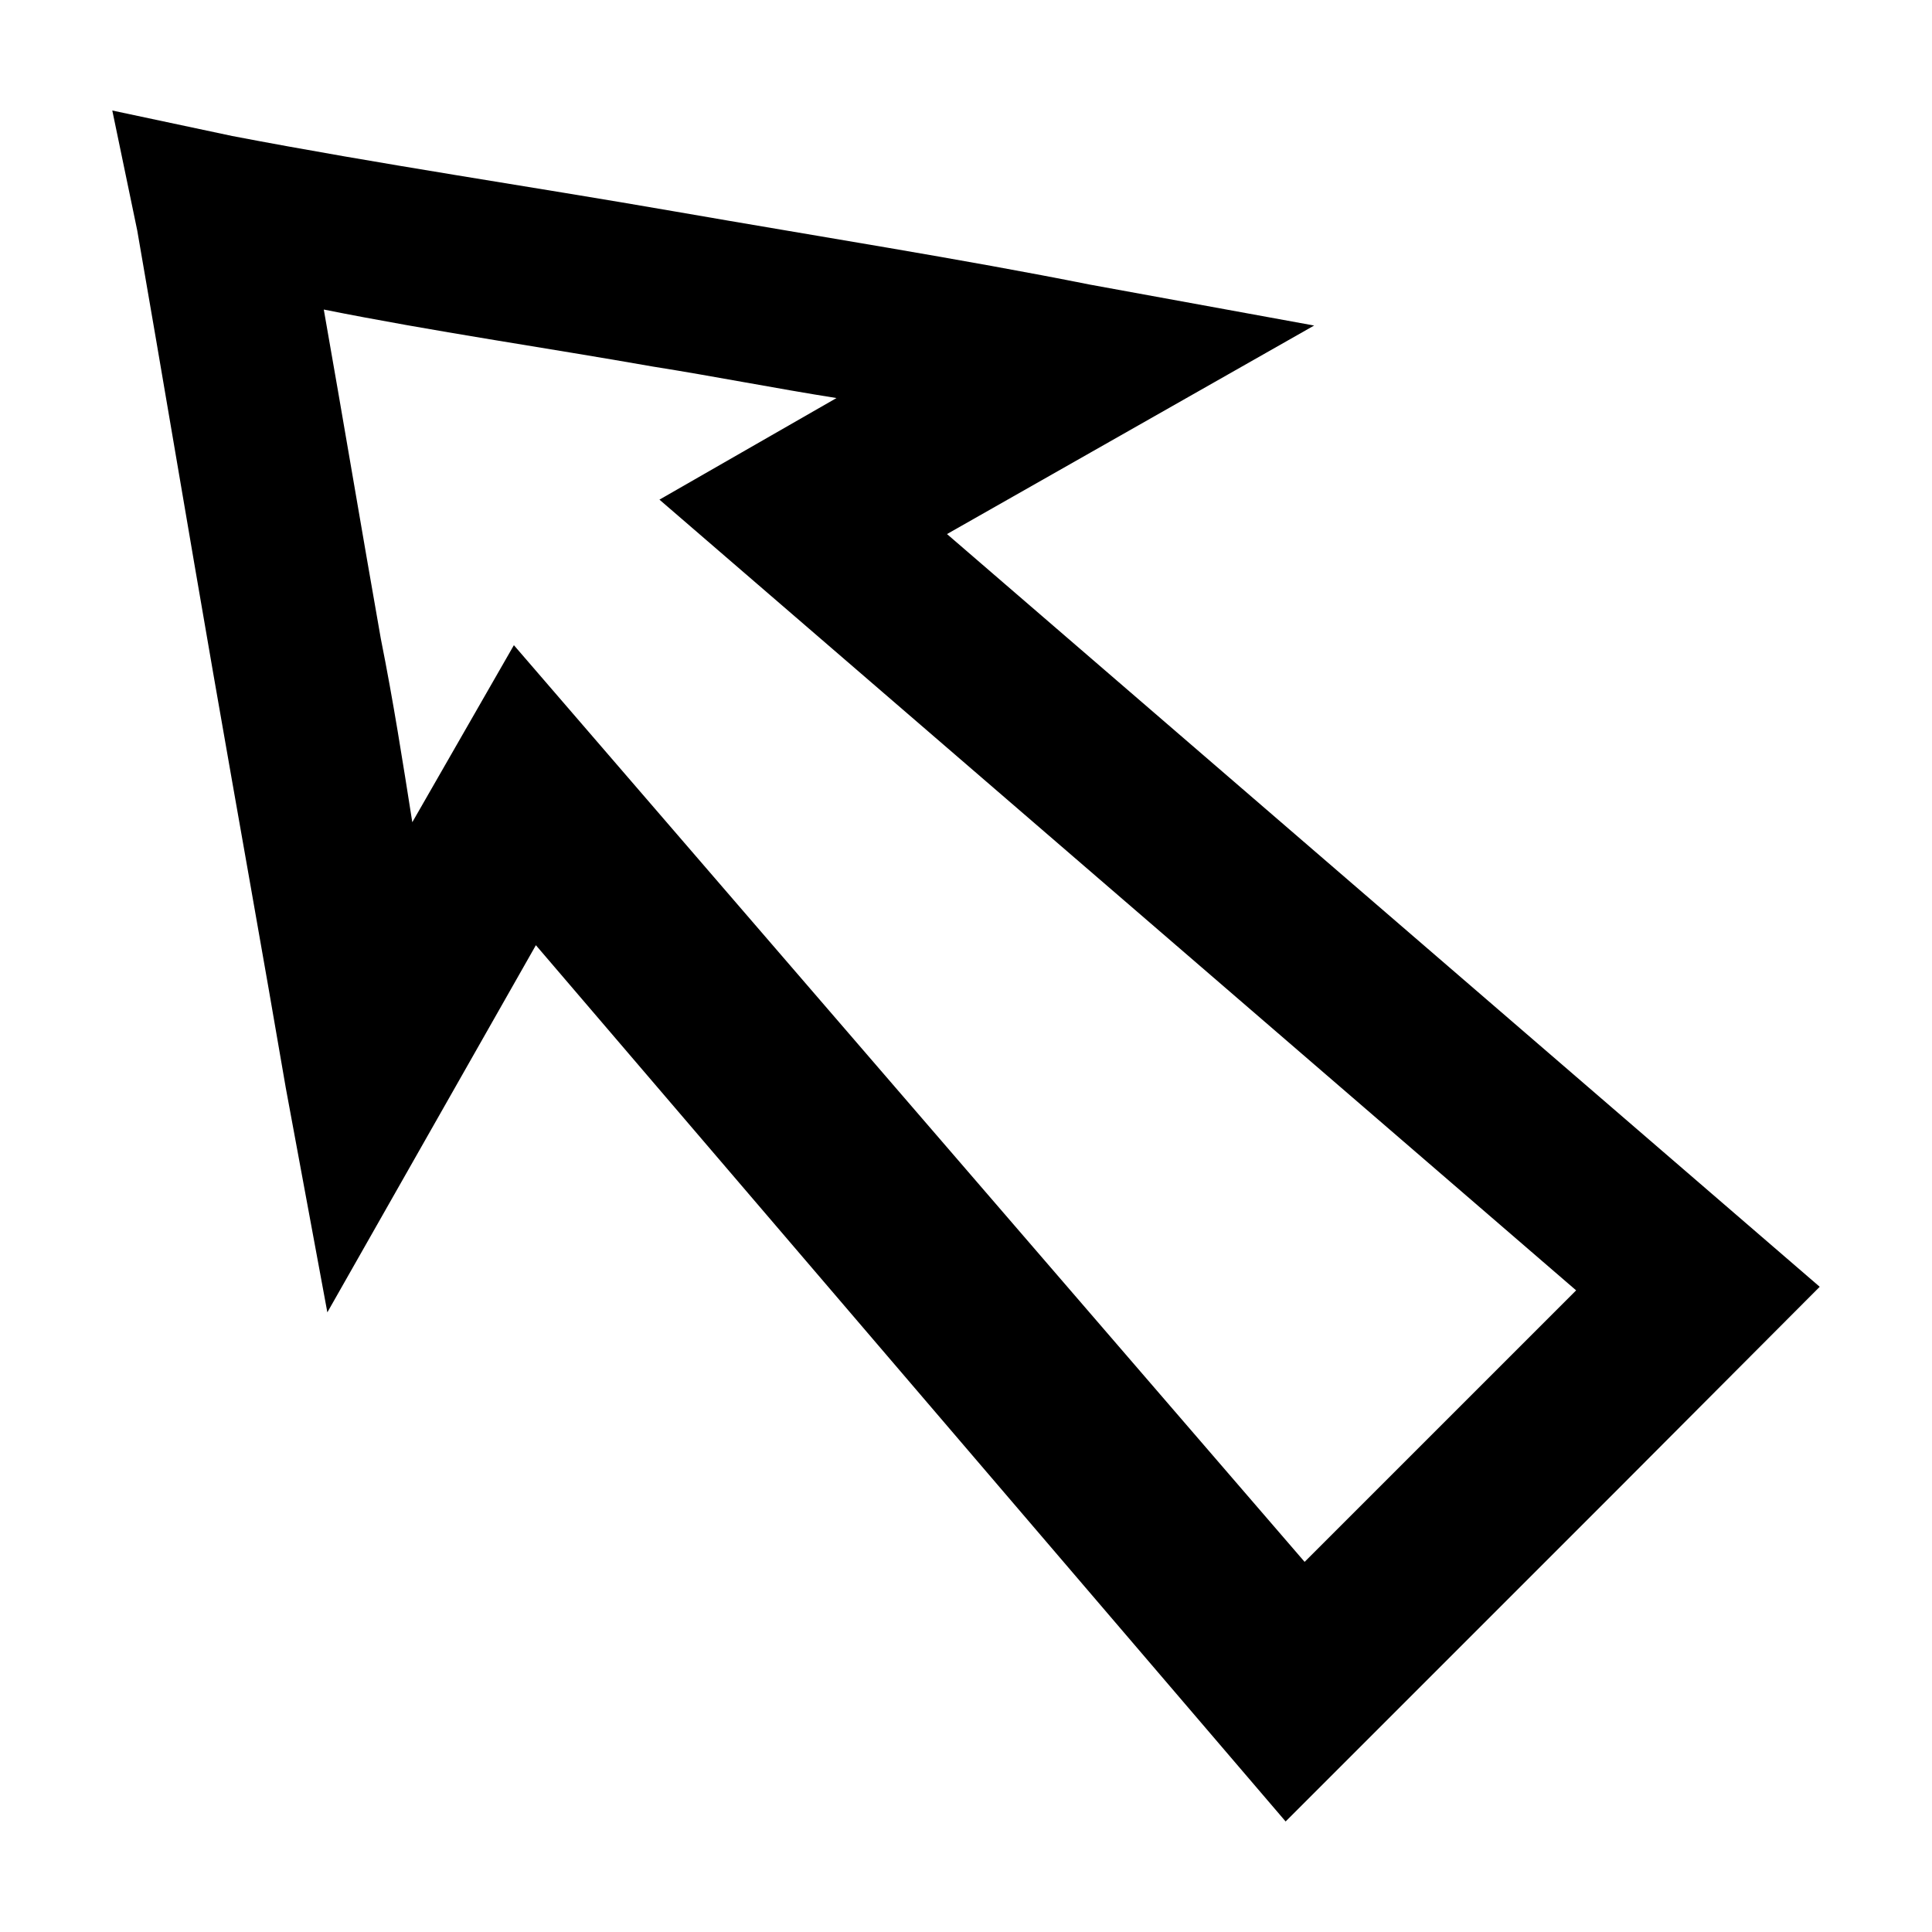 <?xml version="1.0" encoding="UTF-8"?>
<!-- Uploaded to: SVG Repo, www.svgrepo.com, Generator: SVG Repo Mixer Tools -->
<svg fill="#000000" width="800px" height="800px" version="1.1" viewBox="144 144 512 512" xmlns="http://www.w3.org/2000/svg">
 <path d="m173.76 173.29 6.613 31.805c6.703 38.555 13.449 78.898 20.152 117.45 6.703 38.555 13.34 75.371 19.207 109.73l11.02 59.512 55.262-97.297 198.69 232.22 88.008-88.008 53.531-53.688-231.28-199.48 97.297-55.262-59.512-10.863c-33.523-6.703-71.34-12.66-109.89-19.363-38.555-6.707-77.898-12.453-117.29-19.996zm56.047 52.742c29.336 5.867 58.727 10.086 87.223 15.113 15.926 2.516 32.727 5.828 48.648 8.344l-46.918 26.922 242.93 209.55-17.477 17.477-54.477 54.473-209.55-242.93-26.922 46.918c-2.516-15.926-4.992-31.887-8.344-48.648-5.027-28.496-10.086-58.727-15.113-87.223z"/>
</svg>
